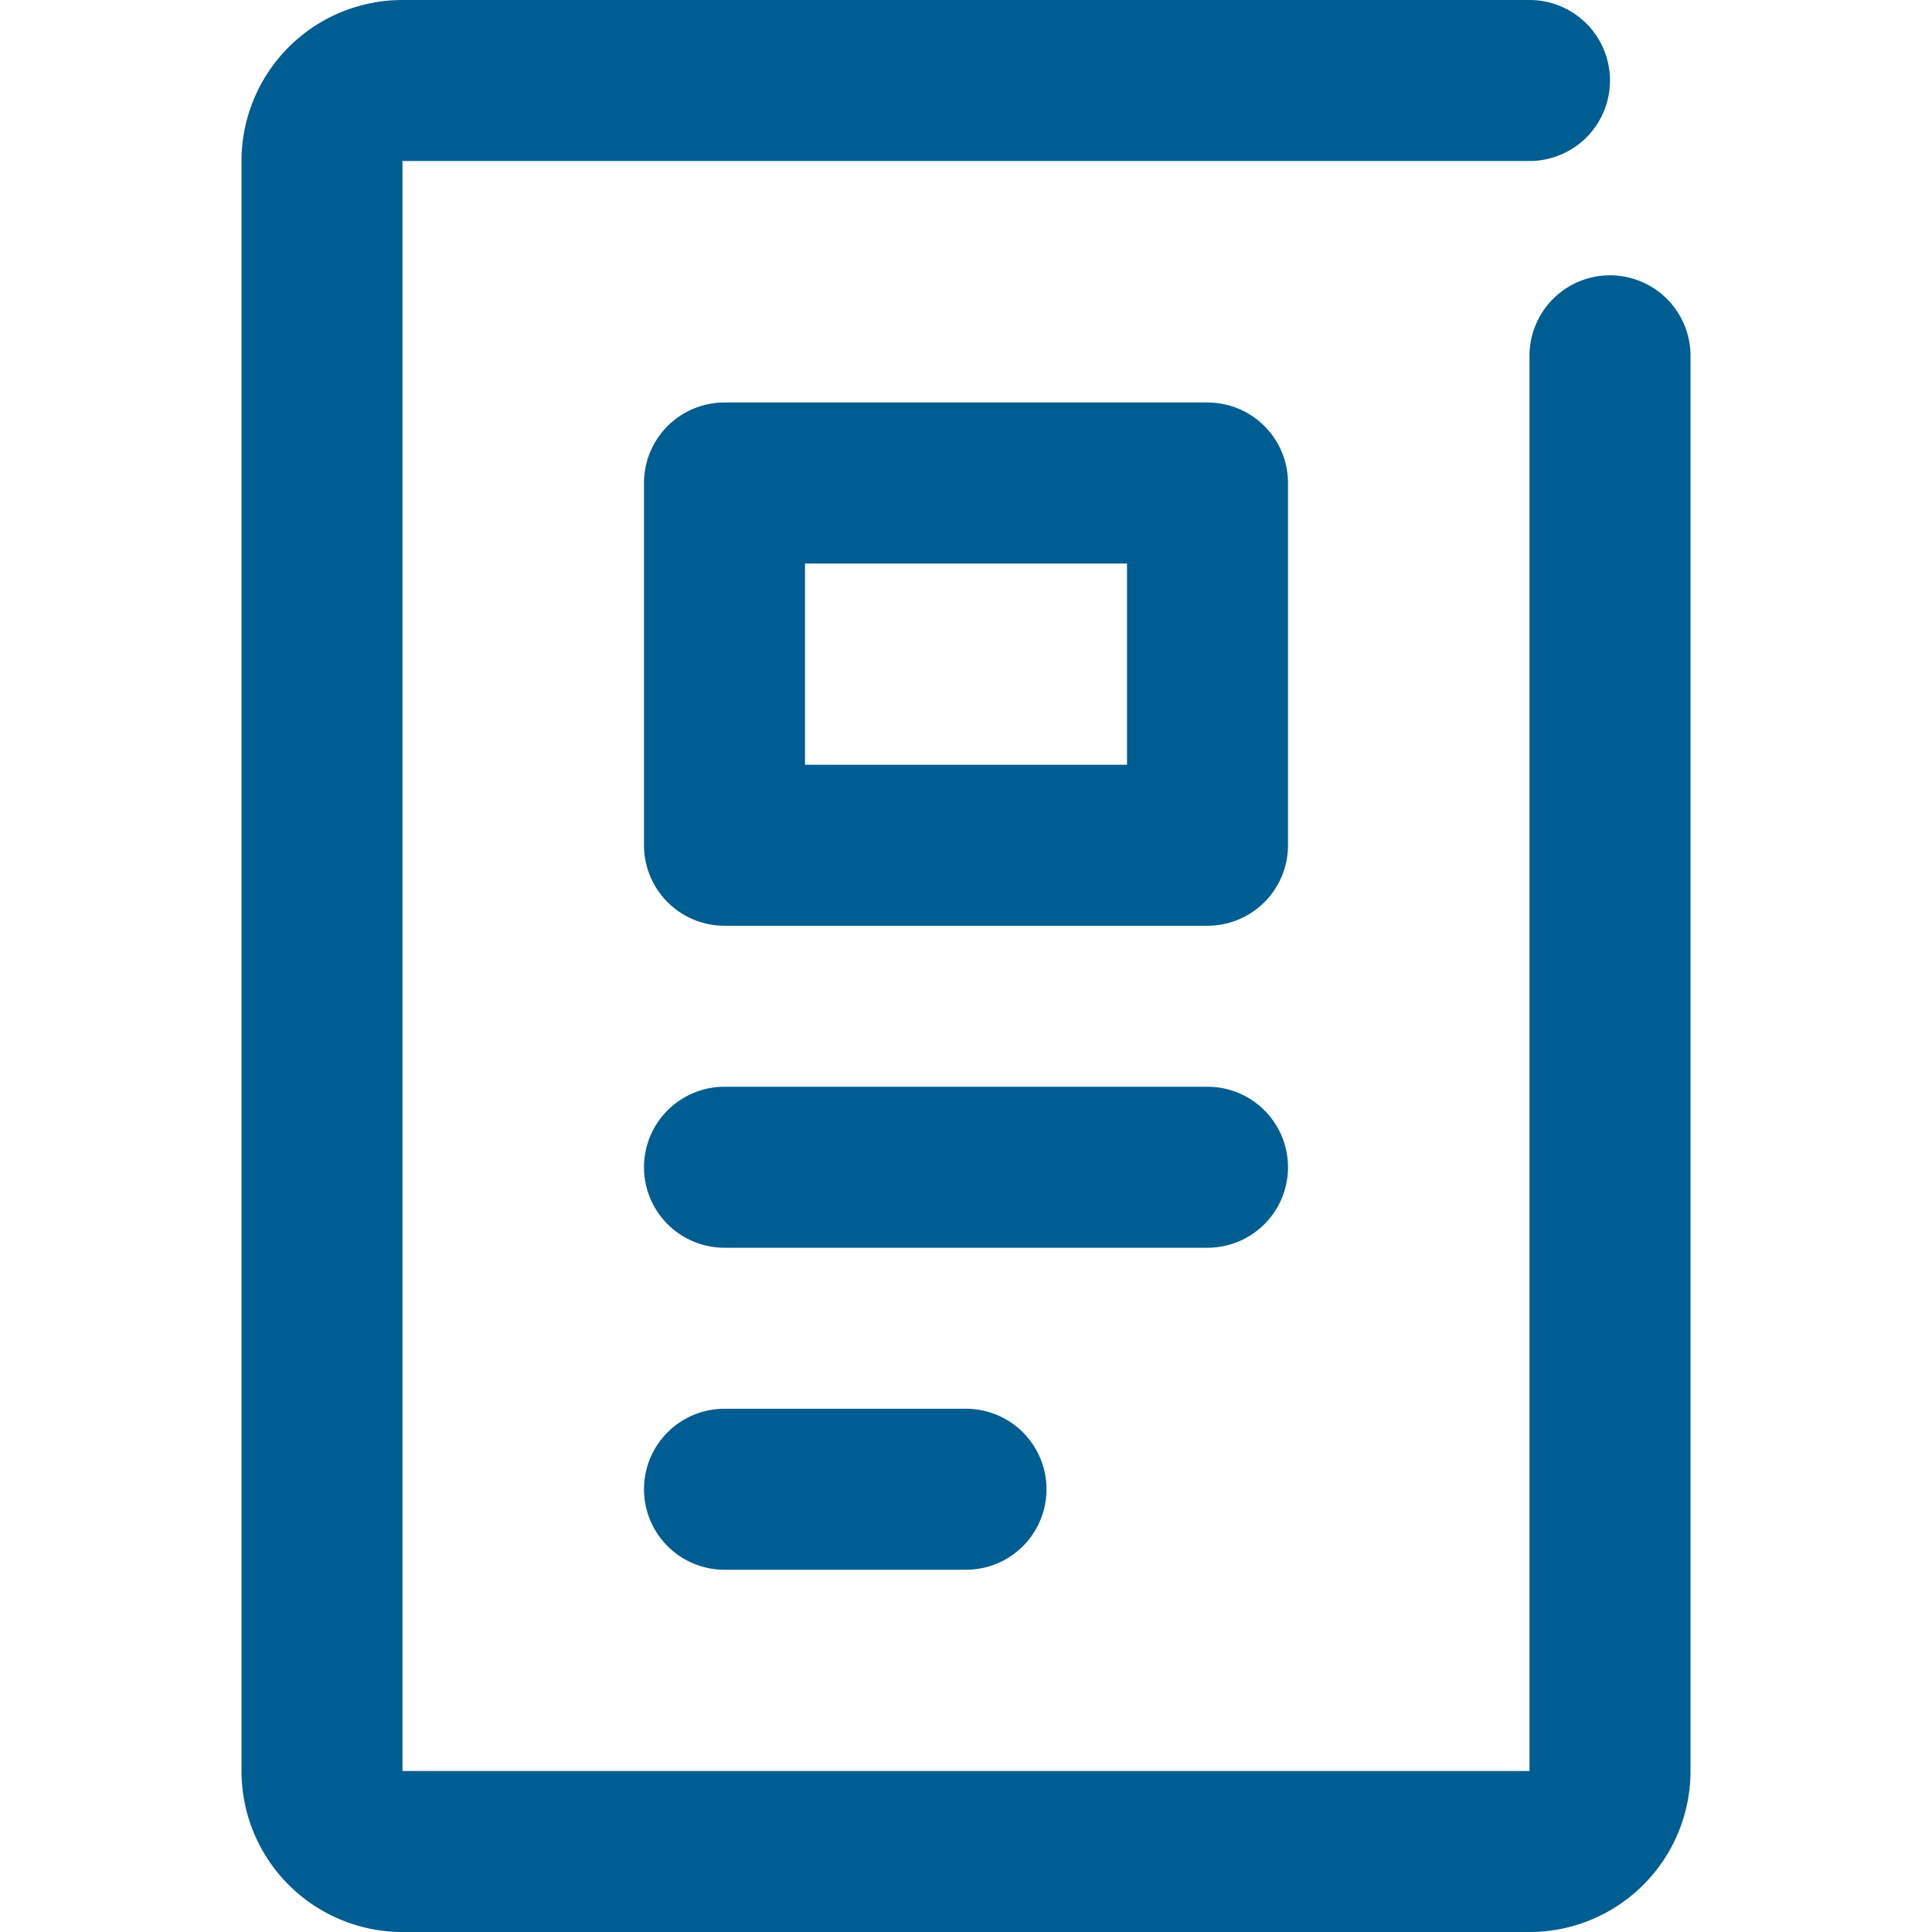<svg id="レイヤー_2" data-name="レイヤー 2" xmlns="http://www.w3.org/2000/svg" width="24" height="24" viewBox="0 0 24 24">
  <g id="Rect_最後透明に_" data-name="Rect（最後透明に）">
    <rect id="長方形_54" data-name="長方形 54" width="24" height="24" fill="none"/>
  </g>
  <g id="icon" transform="translate(4 1)">
    <path id="線_49" data-name="線 49" d="M6,1H0A1,1,0,0,1-1,0,1,1,0,0,1,0-1H6A1,1,0,0,1,7,0,1,1,0,0,1,6,1Z" transform="translate(5 13.5)" fill="#005d91"/>
    <path id="線_50" data-name="線 50" d="M3,1H0A1,1,0,0,1-1,0,1,1,0,0,1,0-1H3A1,1,0,0,1,4,0,1,1,0,0,1,3,1Z" transform="translate(5 17.5)" fill="#005d91"/>
    <path id="長方形_55" data-name="長方形 55" d="M0-1H6A1,1,0,0,1,7,0V4.5a1,1,0,0,1-1,1H0a1,1,0,0,1-1-1V0A1,1,0,0,1,0-1ZM5,1H1V3.5H5Z" transform="translate(5 5)" fill="#005d91"/>
    <path id="パス_63" data-name="パス 63" d="M23,25H9a2,2,0,0,1-2-2V3A2,2,0,0,1,9,1H23a1,1,0,0,1,0,2H9V23H23V5.42a1,1,0,0,1,2,0V23A2,2,0,0,1,23,25Z" transform="translate(-8 -2)" fill="#005d91"/>
  </g>
</svg>
